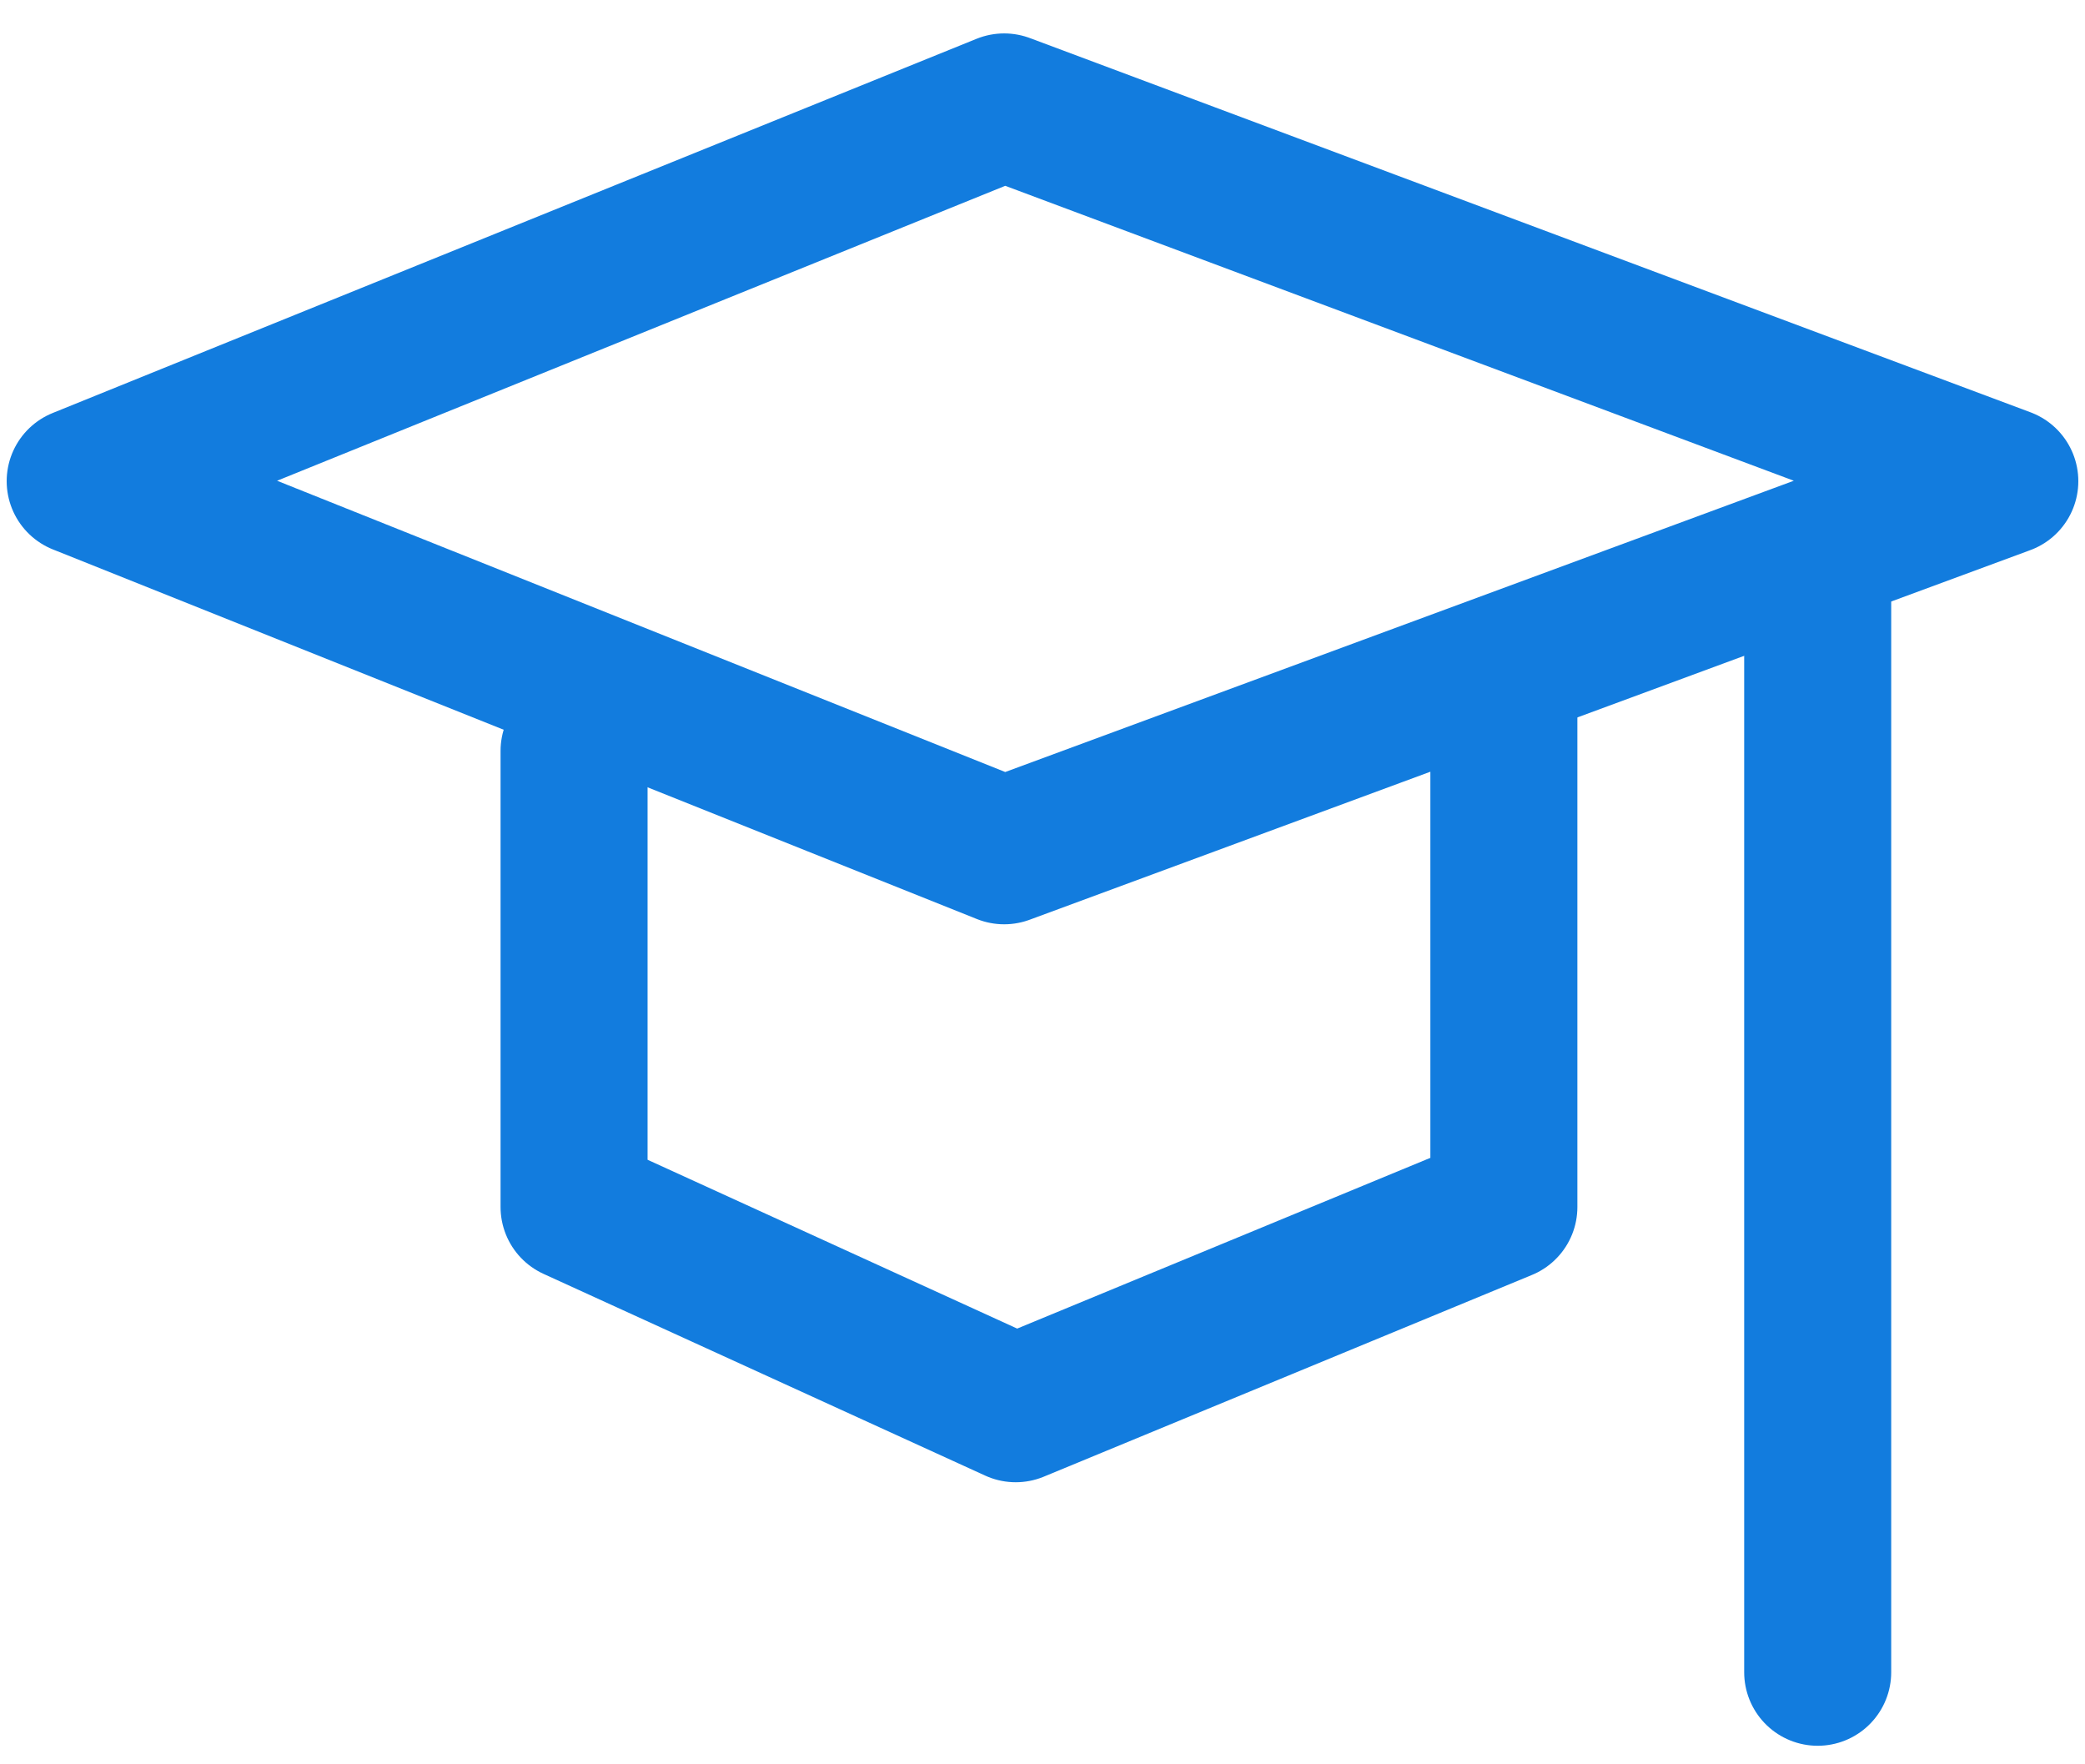 <svg width="39" height="33" viewBox="0 0 39 33" fill="none" xmlns="http://www.w3.org/2000/svg">
<path d="M18.783 2L1.5 9L18.783 15.913L37.5 9L18.783 2Z" stroke="#127CDE" stroke-width="2.75" stroke-linecap="round" stroke-linejoin="round"/>
<path d="M10.738 14.045V22.576L18.999 26.349L28.13 22.576V12.871" stroke="#127CDE" stroke-width="2.75" stroke-linecap="round" stroke-linejoin="round"/>
<path d="M34 11.086L34 31.278" stroke="#127CDE" stroke-width="2.75" stroke-linecap="round" stroke-linejoin="round"/>
</svg>
